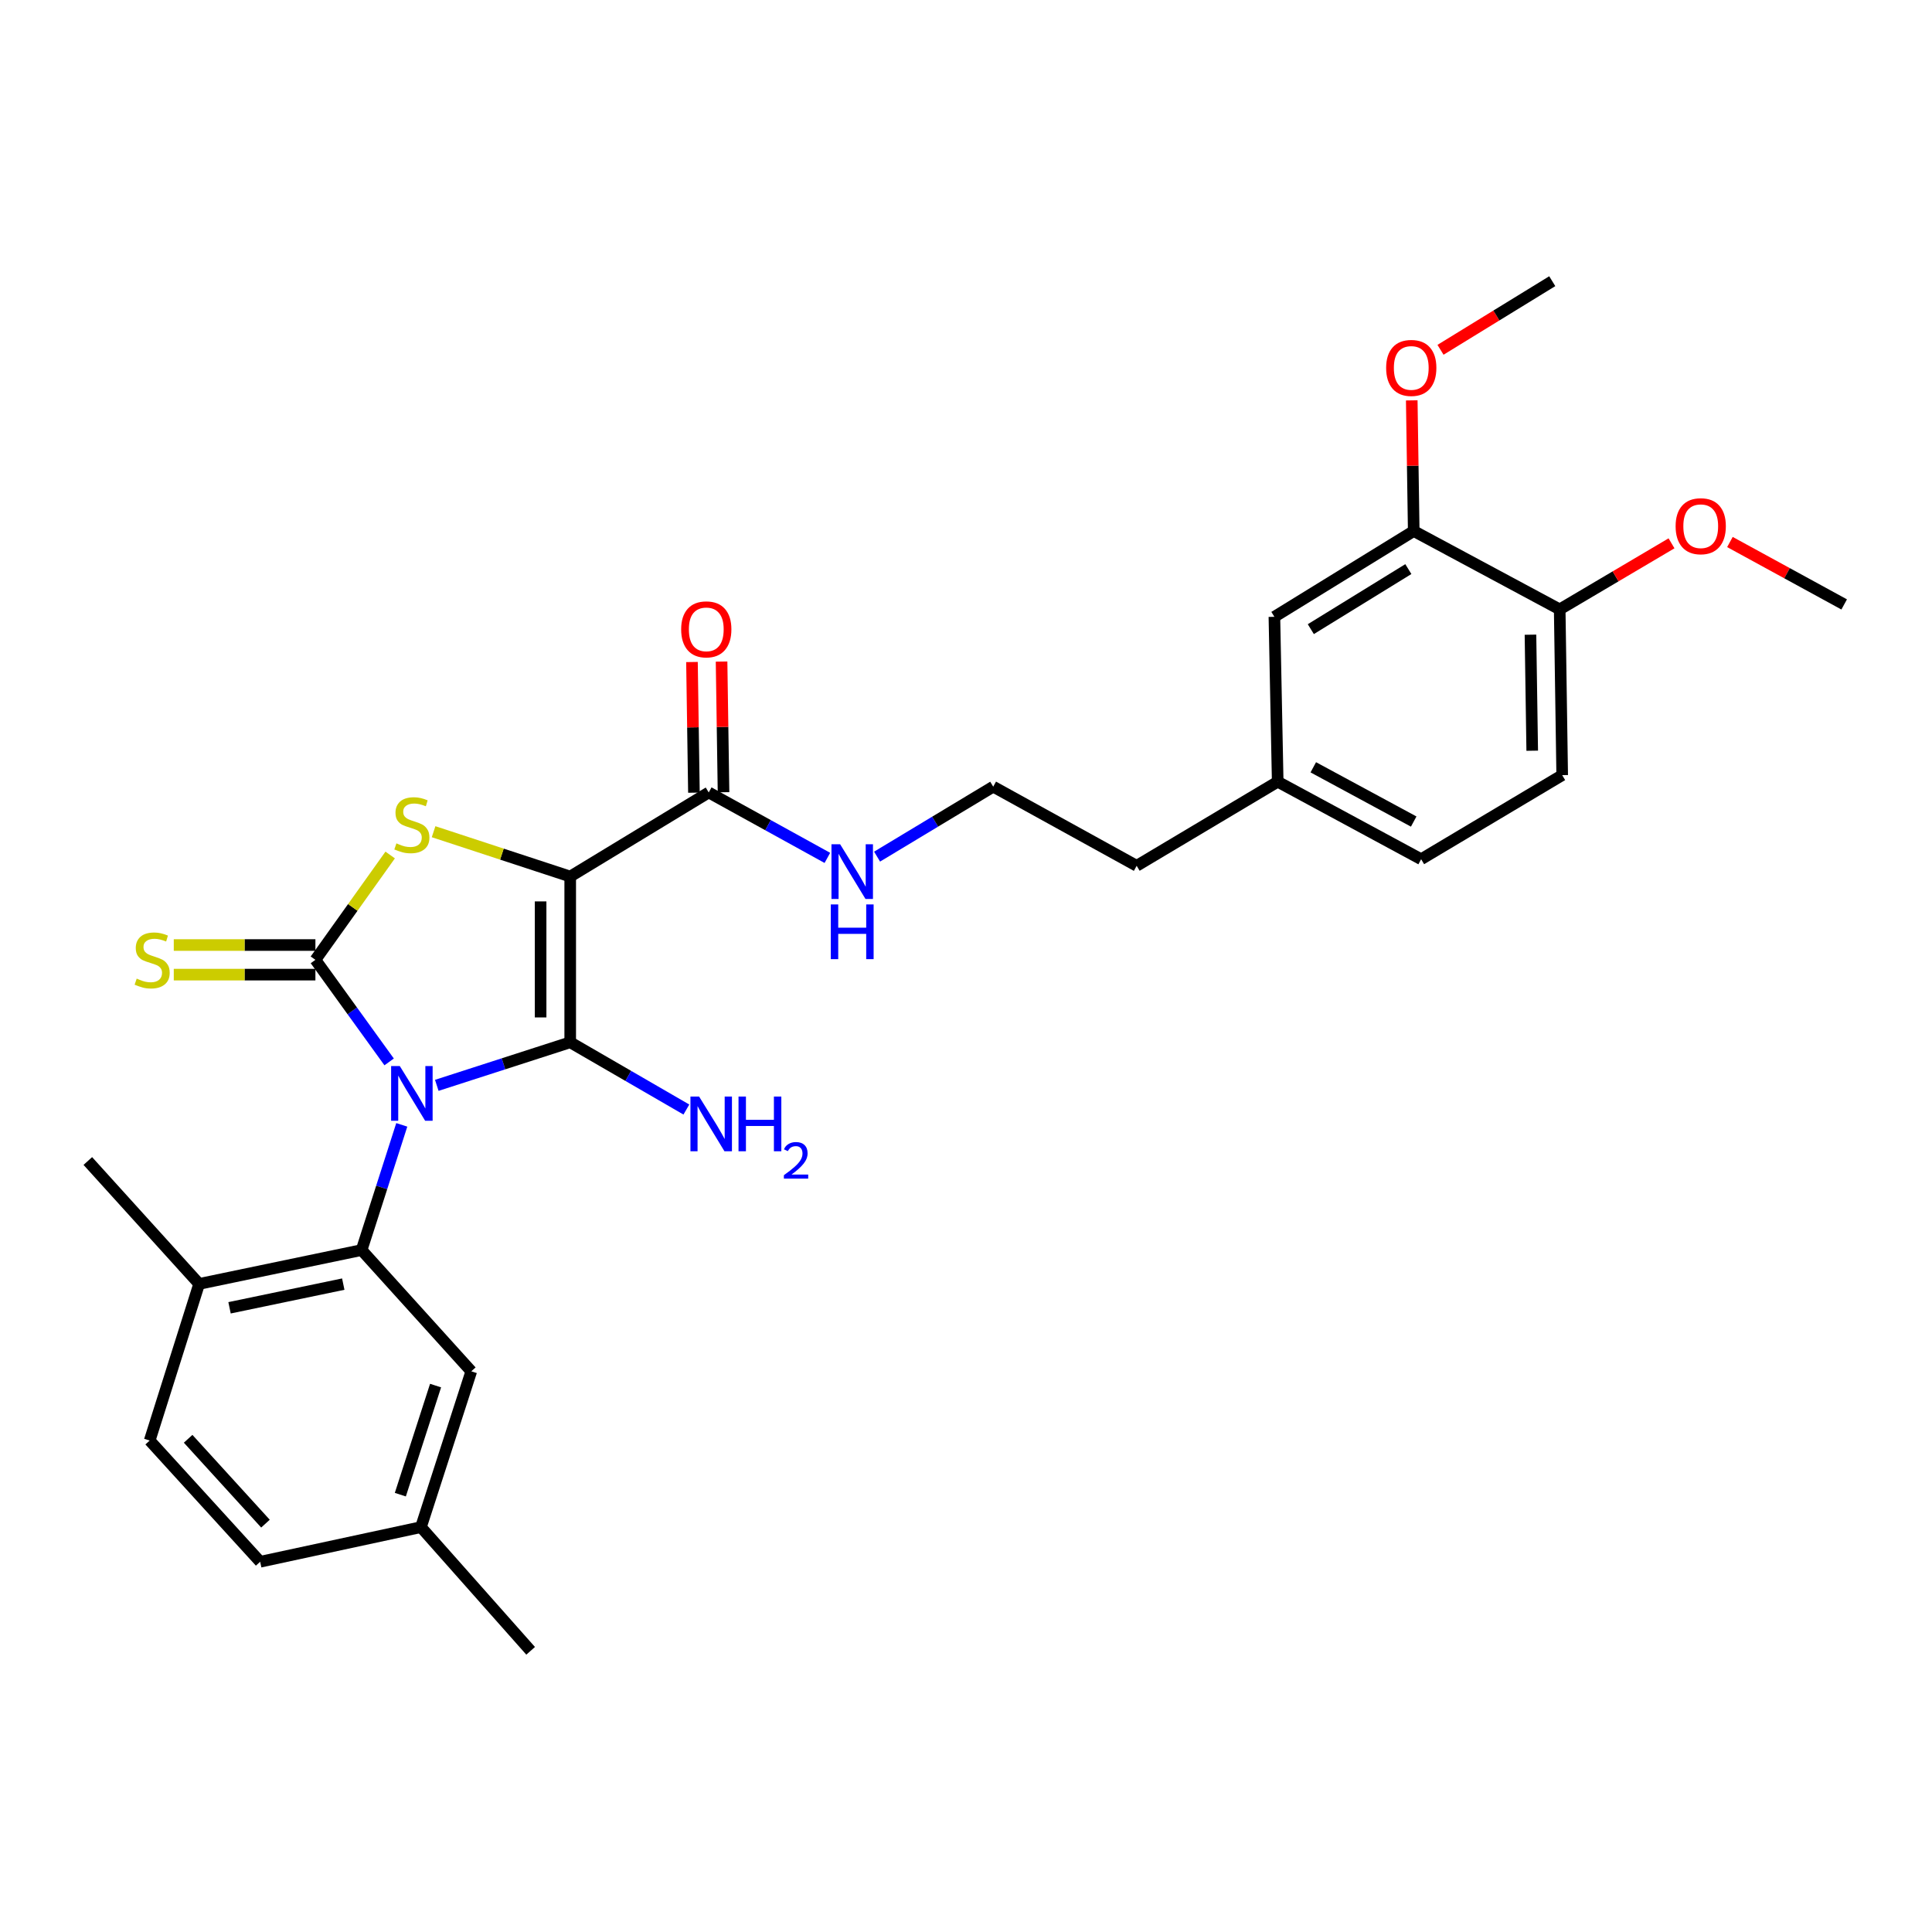<?xml version='1.0' encoding='iso-8859-1'?>
<svg version='1.1' baseProfile='full'
              xmlns='http://www.w3.org/2000/svg'
                      xmlns:rdkit='http://www.rdkit.org/xml'
                      xmlns:xlink='http://www.w3.org/1999/xlink'
                  xml:space='preserve'
width='1000px' height='1000px' viewBox='0 0 1000 1000'>
<!-- END OF HEADER -->
<rect style='opacity:1.0;fill:#FFFFFF;stroke:none' width='1000' height='1000' x='0' y='0'> </rect>
<path class='bond-0' d='M 226.078,561.774 L 260.609,550.631' style='fill:none;fill-rule:evenodd;stroke:#0000FF;stroke-width:6px;stroke-linecap:butt;stroke-linejoin:miter;stroke-opacity:1' />
<path class='bond-0' d='M 260.609,550.631 L 295.14,539.488' style='fill:none;fill-rule:evenodd;stroke:#000000;stroke-width:6px;stroke-linecap:butt;stroke-linejoin:miter;stroke-opacity:1' />
<path class='bond-2' d='M 201.417,549.643 L 182.335,523.225' style='fill:none;fill-rule:evenodd;stroke:#0000FF;stroke-width:6px;stroke-linecap:butt;stroke-linejoin:miter;stroke-opacity:1' />
<path class='bond-2' d='M 182.335,523.225 L 163.253,496.808' style='fill:none;fill-rule:evenodd;stroke:#000000;stroke-width:6px;stroke-linecap:butt;stroke-linejoin:miter;stroke-opacity:1' />
<path class='bond-4' d='M 207.958,582.224 L 197.561,614.627' style='fill:none;fill-rule:evenodd;stroke:#0000FF;stroke-width:6px;stroke-linecap:butt;stroke-linejoin:miter;stroke-opacity:1' />
<path class='bond-4' d='M 197.561,614.627 L 187.164,647.029' style='fill:none;fill-rule:evenodd;stroke:#000000;stroke-width:6px;stroke-linecap:butt;stroke-linejoin:miter;stroke-opacity:1' />
<path class='bond-1' d='M 295.14,539.488 L 295.14,453.694' style='fill:none;fill-rule:evenodd;stroke:#000000;stroke-width:6px;stroke-linecap:butt;stroke-linejoin:miter;stroke-opacity:1' />
<path class='bond-1' d='M 279.818,526.619 L 279.818,466.563' style='fill:none;fill-rule:evenodd;stroke:#000000;stroke-width:6px;stroke-linecap:butt;stroke-linejoin:miter;stroke-opacity:1' />
<path class='bond-10' d='M 295.14,539.488 L 325.203,556.891' style='fill:none;fill-rule:evenodd;stroke:#000000;stroke-width:6px;stroke-linecap:butt;stroke-linejoin:miter;stroke-opacity:1' />
<path class='bond-10' d='M 325.203,556.891 L 355.266,574.295' style='fill:none;fill-rule:evenodd;stroke:#0000FF;stroke-width:6px;stroke-linecap:butt;stroke-linejoin:miter;stroke-opacity:1' />
<path class='bond-5' d='M 295.14,453.694 L 366.837,410.172' style='fill:none;fill-rule:evenodd;stroke:#000000;stroke-width:6px;stroke-linecap:butt;stroke-linejoin:miter;stroke-opacity:1' />
<path class='bond-29' d='M 295.14,453.694 L 259.781,442.093' style='fill:none;fill-rule:evenodd;stroke:#000000;stroke-width:6px;stroke-linecap:butt;stroke-linejoin:miter;stroke-opacity:1' />
<path class='bond-29' d='M 259.781,442.093 L 224.422,430.491' style='fill:none;fill-rule:evenodd;stroke:#CCCC00;stroke-width:6px;stroke-linecap:butt;stroke-linejoin:miter;stroke-opacity:1' />
<path class='bond-3' d='M 163.253,496.808 L 182.604,469.678' style='fill:none;fill-rule:evenodd;stroke:#000000;stroke-width:6px;stroke-linecap:butt;stroke-linejoin:miter;stroke-opacity:1' />
<path class='bond-3' d='M 182.604,469.678 L 201.956,442.548' style='fill:none;fill-rule:evenodd;stroke:#CCCC00;stroke-width:6px;stroke-linecap:butt;stroke-linejoin:miter;stroke-opacity:1' />
<path class='bond-6' d='M 163.253,489.147 L 126.6,489.147' style='fill:none;fill-rule:evenodd;stroke:#000000;stroke-width:6px;stroke-linecap:butt;stroke-linejoin:miter;stroke-opacity:1' />
<path class='bond-6' d='M 126.6,489.147 L 89.946,489.147' style='fill:none;fill-rule:evenodd;stroke:#CCCC00;stroke-width:6px;stroke-linecap:butt;stroke-linejoin:miter;stroke-opacity:1' />
<path class='bond-6' d='M 163.253,504.469 L 126.6,504.469' style='fill:none;fill-rule:evenodd;stroke:#000000;stroke-width:6px;stroke-linecap:butt;stroke-linejoin:miter;stroke-opacity:1' />
<path class='bond-6' d='M 126.6,504.469 L 89.946,504.469' style='fill:none;fill-rule:evenodd;stroke:#CCCC00;stroke-width:6px;stroke-linecap:butt;stroke-linejoin:miter;stroke-opacity:1' />
<path class='bond-7' d='M 187.164,647.029 L 103.073,664.547' style='fill:none;fill-rule:evenodd;stroke:#000000;stroke-width:6px;stroke-linecap:butt;stroke-linejoin:miter;stroke-opacity:1' />
<path class='bond-7' d='M 177.675,664.657 L 118.811,676.919' style='fill:none;fill-rule:evenodd;stroke:#000000;stroke-width:6px;stroke-linecap:butt;stroke-linejoin:miter;stroke-opacity:1' />
<path class='bond-9' d='M 187.164,647.029 L 243.939,709.789' style='fill:none;fill-rule:evenodd;stroke:#000000;stroke-width:6px;stroke-linecap:butt;stroke-linejoin:miter;stroke-opacity:1' />
<path class='bond-12' d='M 374.497,410.057 L 373.989,376.244' style='fill:none;fill-rule:evenodd;stroke:#000000;stroke-width:6px;stroke-linecap:butt;stroke-linejoin:miter;stroke-opacity:1' />
<path class='bond-12' d='M 373.989,376.244 L 373.482,342.43' style='fill:none;fill-rule:evenodd;stroke:#FF0000;stroke-width:6px;stroke-linecap:butt;stroke-linejoin:miter;stroke-opacity:1' />
<path class='bond-12' d='M 359.177,410.287 L 358.669,376.474' style='fill:none;fill-rule:evenodd;stroke:#000000;stroke-width:6px;stroke-linecap:butt;stroke-linejoin:miter;stroke-opacity:1' />
<path class='bond-12' d='M 358.669,376.474 L 358.162,342.66' style='fill:none;fill-rule:evenodd;stroke:#FF0000;stroke-width:6px;stroke-linecap:butt;stroke-linejoin:miter;stroke-opacity:1' />
<path class='bond-14' d='M 366.837,410.172 L 397.541,427.109' style='fill:none;fill-rule:evenodd;stroke:#000000;stroke-width:6px;stroke-linecap:butt;stroke-linejoin:miter;stroke-opacity:1' />
<path class='bond-14' d='M 397.541,427.109 L 428.244,444.046' style='fill:none;fill-rule:evenodd;stroke:#0000FF;stroke-width:6px;stroke-linecap:butt;stroke-linejoin:miter;stroke-opacity:1' />
<path class='bond-15' d='M 103.073,664.547 L 77.477,745.625' style='fill:none;fill-rule:evenodd;stroke:#000000;stroke-width:6px;stroke-linecap:butt;stroke-linejoin:miter;stroke-opacity:1' />
<path class='bond-24' d='M 103.073,664.547 L 45.455,600.936' style='fill:none;fill-rule:evenodd;stroke:#000000;stroke-width:6px;stroke-linecap:butt;stroke-linejoin:miter;stroke-opacity:1' />
<path class='bond-8' d='M 731.742,274.855 L 659.627,319.263' style='fill:none;fill-rule:evenodd;stroke:#000000;stroke-width:6px;stroke-linecap:butt;stroke-linejoin:miter;stroke-opacity:1' />
<path class='bond-8' d='M 728.958,294.563 L 678.478,325.648' style='fill:none;fill-rule:evenodd;stroke:#000000;stroke-width:6px;stroke-linecap:butt;stroke-linejoin:miter;stroke-opacity:1' />
<path class='bond-21' d='M 731.742,274.855 L 731.231,241.042' style='fill:none;fill-rule:evenodd;stroke:#000000;stroke-width:6px;stroke-linecap:butt;stroke-linejoin:miter;stroke-opacity:1' />
<path class='bond-21' d='M 731.231,241.042 L 730.72,207.229' style='fill:none;fill-rule:evenodd;stroke:#FF0000;stroke-width:6px;stroke-linecap:butt;stroke-linejoin:miter;stroke-opacity:1' />
<path class='bond-31' d='M 731.742,274.855 L 807.295,315.415' style='fill:none;fill-rule:evenodd;stroke:#000000;stroke-width:6px;stroke-linecap:butt;stroke-linejoin:miter;stroke-opacity:1' />
<path class='bond-17' d='M 243.939,709.789 L 217.884,790.441' style='fill:none;fill-rule:evenodd;stroke:#000000;stroke-width:6px;stroke-linecap:butt;stroke-linejoin:miter;stroke-opacity:1' />
<path class='bond-17' d='M 225.451,717.177 L 207.212,773.633' style='fill:none;fill-rule:evenodd;stroke:#000000;stroke-width:6px;stroke-linecap:butt;stroke-linejoin:miter;stroke-opacity:1' />
<path class='bond-11' d='M 807.295,315.415 L 808.589,401.209' style='fill:none;fill-rule:evenodd;stroke:#000000;stroke-width:6px;stroke-linecap:butt;stroke-linejoin:miter;stroke-opacity:1' />
<path class='bond-11' d='M 792.169,328.515 L 793.075,388.571' style='fill:none;fill-rule:evenodd;stroke:#000000;stroke-width:6px;stroke-linecap:butt;stroke-linejoin:miter;stroke-opacity:1' />
<path class='bond-22' d='M 807.295,315.415 L 836.235,298.317' style='fill:none;fill-rule:evenodd;stroke:#000000;stroke-width:6px;stroke-linecap:butt;stroke-linejoin:miter;stroke-opacity:1' />
<path class='bond-22' d='M 836.235,298.317 L 865.175,281.218' style='fill:none;fill-rule:evenodd;stroke:#FF0000;stroke-width:6px;stroke-linecap:butt;stroke-linejoin:miter;stroke-opacity:1' />
<path class='bond-13' d='M 659.627,319.263 L 661.338,404.614' style='fill:none;fill-rule:evenodd;stroke:#000000;stroke-width:6px;stroke-linecap:butt;stroke-linejoin:miter;stroke-opacity:1' />
<path class='bond-23' d='M 453.975,443.388 L 484.031,425.282' style='fill:none;fill-rule:evenodd;stroke:#0000FF;stroke-width:6px;stroke-linecap:butt;stroke-linejoin:miter;stroke-opacity:1' />
<path class='bond-23' d='M 484.031,425.282 L 514.088,407.176' style='fill:none;fill-rule:evenodd;stroke:#000000;stroke-width:6px;stroke-linecap:butt;stroke-linejoin:miter;stroke-opacity:1' />
<path class='bond-30' d='M 77.477,745.625 L 134.661,808.367' style='fill:none;fill-rule:evenodd;stroke:#000000;stroke-width:6px;stroke-linecap:butt;stroke-linejoin:miter;stroke-opacity:1' />
<path class='bond-30' d='M 97.379,744.715 L 137.408,788.635' style='fill:none;fill-rule:evenodd;stroke:#000000;stroke-width:6px;stroke-linecap:butt;stroke-linejoin:miter;stroke-opacity:1' />
<path class='bond-16' d='M 808.589,401.209 L 735.581,444.731' style='fill:none;fill-rule:evenodd;stroke:#000000;stroke-width:6px;stroke-linecap:butt;stroke-linejoin:miter;stroke-opacity:1' />
<path class='bond-19' d='M 217.884,790.441 L 134.661,808.367' style='fill:none;fill-rule:evenodd;stroke:#000000;stroke-width:6px;stroke-linecap:butt;stroke-linejoin:miter;stroke-opacity:1' />
<path class='bond-26' d='M 217.884,790.441 L 274.66,854.46' style='fill:none;fill-rule:evenodd;stroke:#000000;stroke-width:6px;stroke-linecap:butt;stroke-linejoin:miter;stroke-opacity:1' />
<path class='bond-18' d='M 661.338,404.614 L 588.338,448.136' style='fill:none;fill-rule:evenodd;stroke:#000000;stroke-width:6px;stroke-linecap:butt;stroke-linejoin:miter;stroke-opacity:1' />
<path class='bond-20' d='M 661.338,404.614 L 735.581,444.731' style='fill:none;fill-rule:evenodd;stroke:#000000;stroke-width:6px;stroke-linecap:butt;stroke-linejoin:miter;stroke-opacity:1' />
<path class='bond-20' d='M 679.758,397.151 L 731.728,425.234' style='fill:none;fill-rule:evenodd;stroke:#000000;stroke-width:6px;stroke-linecap:butt;stroke-linejoin:miter;stroke-opacity:1' />
<path class='bond-27' d='M 745.606,181.058 L 774.527,163.299' style='fill:none;fill-rule:evenodd;stroke:#FF0000;stroke-width:6px;stroke-linecap:butt;stroke-linejoin:miter;stroke-opacity:1' />
<path class='bond-27' d='M 774.527,163.299 L 803.447,145.54' style='fill:none;fill-rule:evenodd;stroke:#000000;stroke-width:6px;stroke-linecap:butt;stroke-linejoin:miter;stroke-opacity:1' />
<path class='bond-28' d='M 895.41,280.543 L 924.978,296.698' style='fill:none;fill-rule:evenodd;stroke:#FF0000;stroke-width:6px;stroke-linecap:butt;stroke-linejoin:miter;stroke-opacity:1' />
<path class='bond-28' d='M 924.978,296.698 L 954.545,312.853' style='fill:none;fill-rule:evenodd;stroke:#000000;stroke-width:6px;stroke-linecap:butt;stroke-linejoin:miter;stroke-opacity:1' />
<path class='bond-25' d='M 514.088,407.176 L 588.338,448.136' style='fill:none;fill-rule:evenodd;stroke:#000000;stroke-width:6px;stroke-linecap:butt;stroke-linejoin:miter;stroke-opacity:1' />
<path  class='atom-0' d='M 206.925 551.775
L 216.205 566.775
Q 217.125 568.255, 218.605 570.935
Q 220.085 573.615, 220.165 573.775
L 220.165 551.775
L 223.925 551.775
L 223.925 580.095
L 220.045 580.095
L 210.085 563.695
Q 208.925 561.775, 207.685 559.575
Q 206.485 557.375, 206.125 556.695
L 206.125 580.095
L 202.445 580.095
L 202.445 551.775
L 206.925 551.775
' fill='#0000FF'/>
<path  class='atom-4' d='M 205.185 436.525
Q 205.505 436.645, 206.825 437.205
Q 208.145 437.765, 209.585 438.125
Q 211.065 438.445, 212.505 438.445
Q 215.185 438.445, 216.745 437.165
Q 218.305 435.845, 218.305 433.565
Q 218.305 432.005, 217.505 431.045
Q 216.745 430.085, 215.545 429.565
Q 214.345 429.045, 212.345 428.445
Q 209.825 427.685, 208.305 426.965
Q 206.825 426.245, 205.745 424.725
Q 204.705 423.205, 204.705 420.645
Q 204.705 417.085, 207.105 414.885
Q 209.545 412.685, 214.345 412.685
Q 217.625 412.685, 221.345 414.245
L 220.425 417.325
Q 217.025 415.925, 214.465 415.925
Q 211.705 415.925, 210.185 417.085
Q 208.665 418.205, 208.705 420.165
Q 208.705 421.685, 209.465 422.605
Q 210.265 423.525, 211.385 424.045
Q 212.545 424.565, 214.465 425.165
Q 217.025 425.965, 218.545 426.765
Q 220.065 427.565, 221.145 429.205
Q 222.265 430.805, 222.265 433.565
Q 222.265 437.485, 219.625 439.605
Q 217.025 441.685, 212.665 441.685
Q 210.145 441.685, 208.225 441.125
Q 206.345 440.605, 204.105 439.685
L 205.185 436.525
' fill='#CCCC00'/>
<path  class='atom-7' d='M 70.754 506.528
Q 71.074 506.648, 72.394 507.208
Q 73.714 507.768, 75.154 508.128
Q 76.634 508.448, 78.074 508.448
Q 80.754 508.448, 82.314 507.168
Q 83.874 505.848, 83.874 503.568
Q 83.874 502.008, 83.074 501.048
Q 82.314 500.088, 81.114 499.568
Q 79.914 499.048, 77.914 498.448
Q 75.394 497.688, 73.874 496.968
Q 72.394 496.248, 71.314 494.728
Q 70.274 493.208, 70.274 490.648
Q 70.274 487.088, 72.674 484.888
Q 75.114 482.688, 79.914 482.688
Q 83.194 482.688, 86.914 484.248
L 85.994 487.328
Q 82.594 485.928, 80.034 485.928
Q 77.274 485.928, 75.754 487.088
Q 74.234 488.208, 74.274 490.168
Q 74.274 491.688, 75.034 492.608
Q 75.834 493.528, 76.954 494.048
Q 78.114 494.568, 80.034 495.168
Q 82.594 495.968, 84.114 496.768
Q 85.634 497.568, 86.714 499.208
Q 87.834 500.808, 87.834 503.568
Q 87.834 507.488, 85.194 509.608
Q 82.594 511.688, 78.234 511.688
Q 75.714 511.688, 73.794 511.128
Q 71.914 510.608, 69.674 509.688
L 70.754 506.528
' fill='#CCCC00'/>
<path  class='atom-11' d='M 361.854 567.573
L 371.134 582.573
Q 372.054 584.053, 373.534 586.733
Q 375.014 589.413, 375.094 589.573
L 375.094 567.573
L 378.854 567.573
L 378.854 595.893
L 374.974 595.893
L 365.014 579.493
Q 363.854 577.573, 362.614 575.373
Q 361.414 573.173, 361.054 572.493
L 361.054 595.893
L 357.374 595.893
L 357.374 567.573
L 361.854 567.573
' fill='#0000FF'/>
<path  class='atom-11' d='M 382.254 567.573
L 386.094 567.573
L 386.094 579.613
L 400.574 579.613
L 400.574 567.573
L 404.414 567.573
L 404.414 595.893
L 400.574 595.893
L 400.574 582.813
L 386.094 582.813
L 386.094 595.893
L 382.254 595.893
L 382.254 567.573
' fill='#0000FF'/>
<path  class='atom-11' d='M 405.787 594.899
Q 406.473 593.131, 408.11 592.154
Q 409.747 591.151, 412.017 591.151
Q 414.842 591.151, 416.426 592.682
Q 418.01 594.213, 418.01 596.932
Q 418.01 599.704, 415.951 602.291
Q 413.918 604.879, 409.694 607.941
L 418.327 607.941
L 418.327 610.053
L 405.734 610.053
L 405.734 608.284
Q 409.219 605.803, 411.278 603.955
Q 413.363 602.107, 414.367 600.443
Q 415.37 598.78, 415.37 597.064
Q 415.37 595.269, 414.472 594.266
Q 413.575 593.263, 412.017 593.263
Q 410.512 593.263, 409.509 593.87
Q 408.506 594.477, 407.793 595.823
L 405.787 594.899
' fill='#0000FF'/>
<path  class='atom-13' d='M 352.569 325.752
Q 352.569 318.952, 355.929 315.152
Q 359.289 311.352, 365.569 311.352
Q 371.849 311.352, 375.209 315.152
Q 378.569 318.952, 378.569 325.752
Q 378.569 332.632, 375.169 336.552
Q 371.769 340.432, 365.569 340.432
Q 359.329 340.432, 355.929 336.552
Q 352.569 332.672, 352.569 325.752
M 365.569 337.232
Q 369.889 337.232, 372.209 334.352
Q 374.569 331.432, 374.569 325.752
Q 374.569 320.192, 372.209 317.392
Q 369.889 314.552, 365.569 314.552
Q 361.249 314.552, 358.889 317.352
Q 356.569 320.152, 356.569 325.752
Q 356.569 331.472, 358.889 334.352
Q 361.249 337.232, 365.569 337.232
' fill='#FF0000'/>
<path  class='atom-15' d='M 434.845 436.981
L 444.125 451.981
Q 445.045 453.461, 446.525 456.141
Q 448.005 458.821, 448.085 458.981
L 448.085 436.981
L 451.845 436.981
L 451.845 465.301
L 447.965 465.301
L 438.005 448.901
Q 436.845 446.981, 435.605 444.781
Q 434.405 442.581, 434.045 441.901
L 434.045 465.301
L 430.365 465.301
L 430.365 436.981
L 434.845 436.981
' fill='#0000FF'/>
<path  class='atom-15' d='M 430.025 468.133
L 433.865 468.133
L 433.865 480.173
L 448.345 480.173
L 448.345 468.133
L 452.185 468.133
L 452.185 496.453
L 448.345 496.453
L 448.345 483.373
L 433.865 483.373
L 433.865 496.453
L 430.025 496.453
L 430.025 468.133
' fill='#0000FF'/>
<path  class='atom-22' d='M 717.465 190.436
Q 717.465 183.636, 720.825 179.836
Q 724.185 176.036, 730.465 176.036
Q 736.745 176.036, 740.105 179.836
Q 743.465 183.636, 743.465 190.436
Q 743.465 197.316, 740.065 201.236
Q 736.665 205.116, 730.465 205.116
Q 724.225 205.116, 720.825 201.236
Q 717.465 197.356, 717.465 190.436
M 730.465 201.916
Q 734.785 201.916, 737.105 199.036
Q 739.465 196.116, 739.465 190.436
Q 739.465 184.876, 737.105 182.076
Q 734.785 179.236, 730.465 179.236
Q 726.145 179.236, 723.785 182.036
Q 721.465 184.836, 721.465 190.436
Q 721.465 196.156, 723.785 199.036
Q 726.145 201.916, 730.465 201.916
' fill='#FF0000'/>
<path  class='atom-23' d='M 867.295 272.365
Q 867.295 265.565, 870.655 261.765
Q 874.015 257.965, 880.295 257.965
Q 886.575 257.965, 889.935 261.765
Q 893.295 265.565, 893.295 272.365
Q 893.295 279.245, 889.895 283.165
Q 886.495 287.045, 880.295 287.045
Q 874.055 287.045, 870.655 283.165
Q 867.295 279.285, 867.295 272.365
M 880.295 283.845
Q 884.615 283.845, 886.935 280.965
Q 889.295 278.045, 889.295 272.365
Q 889.295 266.805, 886.935 264.005
Q 884.615 261.165, 880.295 261.165
Q 875.975 261.165, 873.615 263.965
Q 871.295 266.765, 871.295 272.365
Q 871.295 278.085, 873.615 280.965
Q 875.975 283.845, 880.295 283.845
' fill='#FF0000'/>
</svg>
